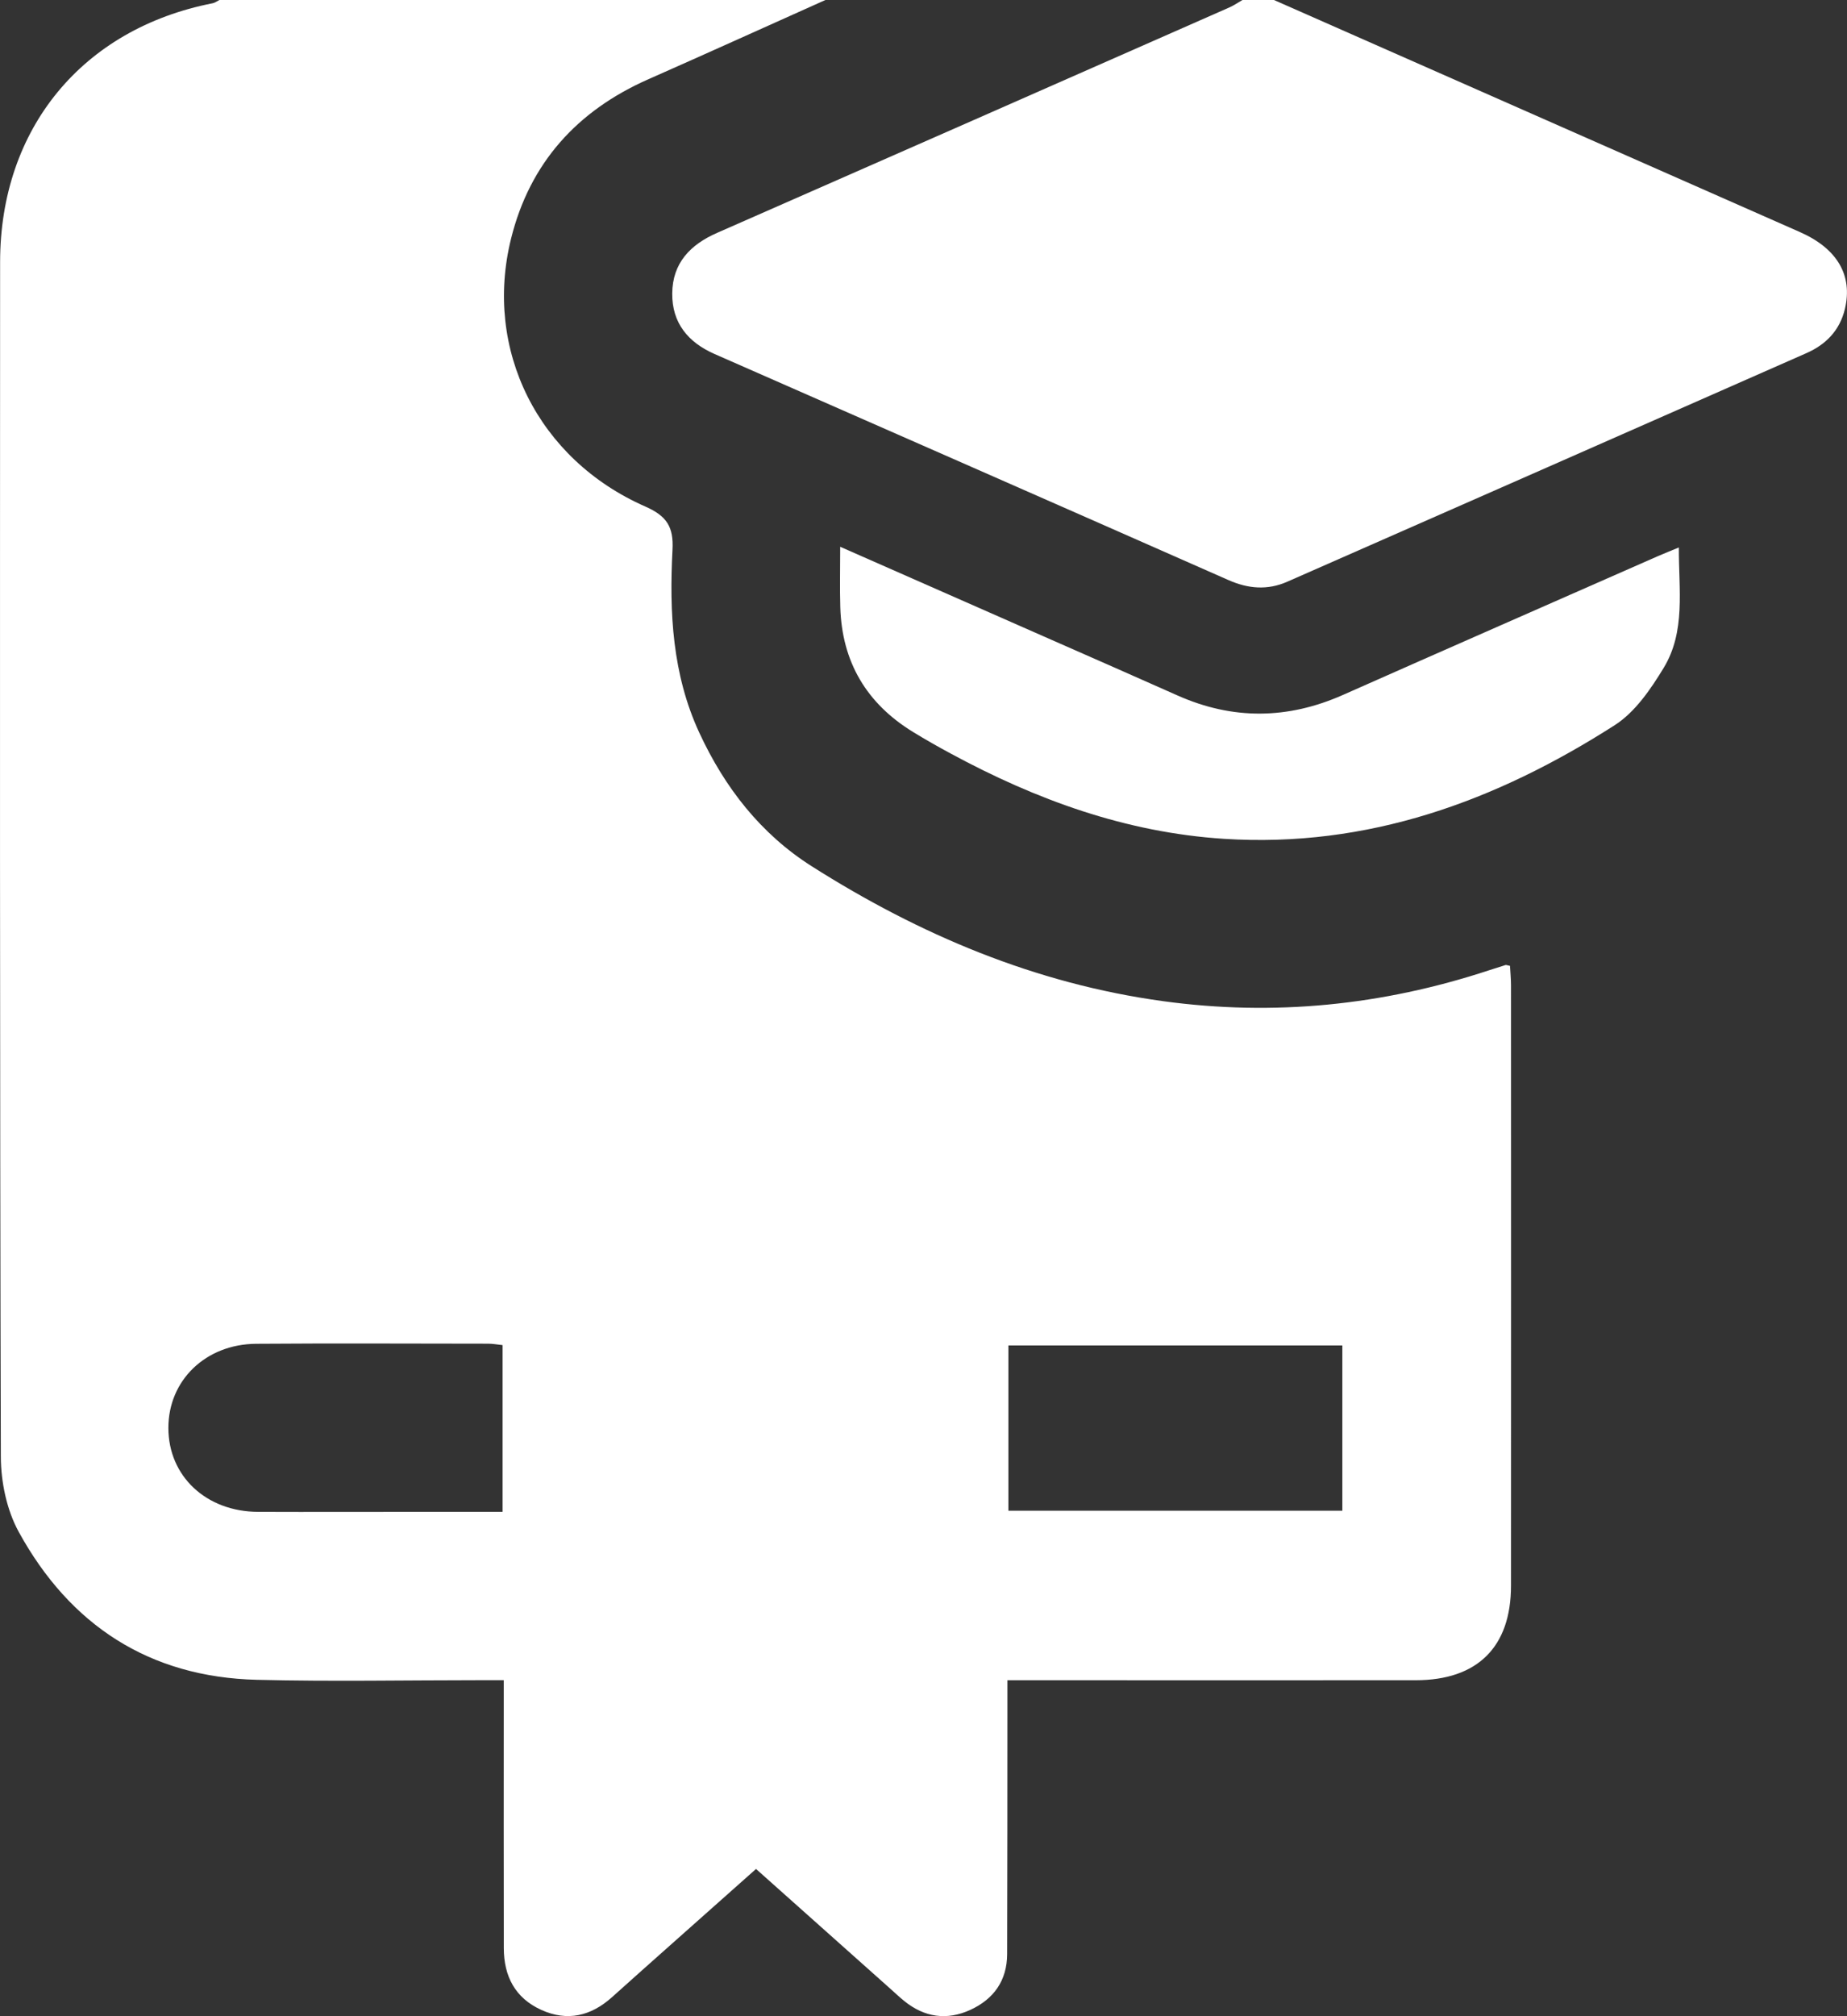 <svg xmlns="http://www.w3.org/2000/svg" id="Capa_2" data-name="Capa 2" viewBox="0 0 351.36 383.31"><rect x="0" y="0" width="351.36" height="383.31" fill="#333333" stroke="none"/><defs><style>      .cls-1 {        fill: none;      }      .cls-1, .cls-2 {        stroke-width: 0px;      }      .cls-2 {        fill: #fff;      }    </style></defs><g id="Capa_1-2" data-name="Capa 1"><g><path class="cls-2" d="M157.02,0c-11.24,5.03-22.45,10.11-33.71,15.08-13.52,5.97-22.52,15.9-26.09,30.29-5.25,21.13,5.13,41.95,25.52,50.92,4.12,1.81,5.42,3.88,5.19,8.24-.62,11.89-.04,23.68,5.11,34.79,4.84,10.43,11.68,19.22,21.4,25.38,20.52,13.01,42.51,22.3,66.79,25.63,21.14,2.9,41.76.8,61.98-5.85,1.06-.35,2.13-.69,3.2-1.02.11-.03.24.04.84.16.06,1.15.19,2.43.19,3.71.01,38.05.02,76.09,0,114.14,0,11.64-6.38,17.95-18.1,17.96-24.2.02-48.4,0-72.6,0-1.48,0-2.97,0-5.1,0,0,1.69,0,3.11,0,4.54-.01,15.84,0,31.68-.05,47.52-.01,5.01-2.53,8.55-6.98,10.6-4.48,2.06-8.75,1.44-12.6-1.68-.87-.71-1.69-1.48-2.53-2.23-8.47-7.55-16.94-15.09-25.66-22.87-5.38,4.77-10.67,9.47-15.95,14.17-3.82,3.4-7.65,6.79-11.45,10.21-4,3.58-8.48,4.67-13.46,2.41-4.98-2.26-7.11-6.41-7.12-11.73-.03-15.34-.01-30.69-.01-46.03,0-1.47,0-2.94,0-4.92-1.65,0-2.98,0-4.3,0-14.22,0-28.45.28-42.66-.07-20.48-.5-35.57-10.4-45.3-28.11-2.29-4.16-3.4-9.5-3.41-14.3C-.05,201.25,0,125.53.02,49.81.03,24.44,15.68,5.47,40.45.62c.45-.09.86-.41,1.29-.62C80.17,0,118.59,0,157.02,0ZM191.83,287.21h63.53v-31.42h-63.53v31.42ZM95.61,287.44v-31.72c-1.04-.11-1.88-.27-2.72-.27-14.72-.01-29.43-.09-44.15.02-9.65.07-16.71,6.97-16.71,15.99,0,9.18,7.19,15.93,17.08,15.96,10.35.04,20.7,0,31.05,0,5.08,0,10.17,0,15.45,0Z"></path><path class="cls-2" d="M242.35,0c33.35,14.71,66.71,29.41,100.06,44.12,7.1,3.13,10.08,8.24,8.55,14.62-.98,4.08-3.6,6.76-7.33,8.4-32.92,14.5-65.84,29-98.77,43.46-3.74,1.64-7.42,1.34-11.19-.33-32.57-14.37-65.17-28.67-97.76-42.98-5.02-2.21-8.08-5.9-8.03-11.5.05-5.79,3.44-9.29,8.56-11.53C168.93,30.01,201.39,15.71,233.85,1.42c.88-.39,1.68-.94,2.51-1.42,2,0,3.99,0,5.99,0Z"></path><path class="cls-2" d="M159.84,103.95c13.86,6.1,27.05,11.9,40.24,17.71,7.97,3.51,15.95,7,23.91,10.55,10.51,4.68,20.97,4.56,31.47-.09,19.91-8.82,39.86-17.56,59.79-26.33,1.23-.54,2.48-1.03,4.12-1.71-.03,8.05,1.33,15.96-2.89,22.9-2.46,4.05-5.44,8.41-9.3,10.88-22.6,14.46-46.98,23.37-74.36,21.61-18.64-1.2-35.71-7.42-51.98-16.22-2.41-1.3-4.8-2.65-7.13-4.08-8.86-5.42-13.55-13.32-13.86-23.73-.11-3.6-.02-7.2-.02-11.48Z"></path><path class="cls-1" d="M191.83,287.21v-31.42h63.53v31.42h-63.53Z"></path><path class="cls-1" d="M95.61,287.44c-5.28,0-10.37,0-15.45,0-10.35,0-20.7.03-31.05,0-9.89-.03-17.08-6.79-17.08-15.96,0-9.02,7.06-15.92,16.71-15.99,14.72-.11,29.43-.04,44.15-.02.84,0,1.69.16,2.72.27v31.72Z"></path></g></g></svg>
